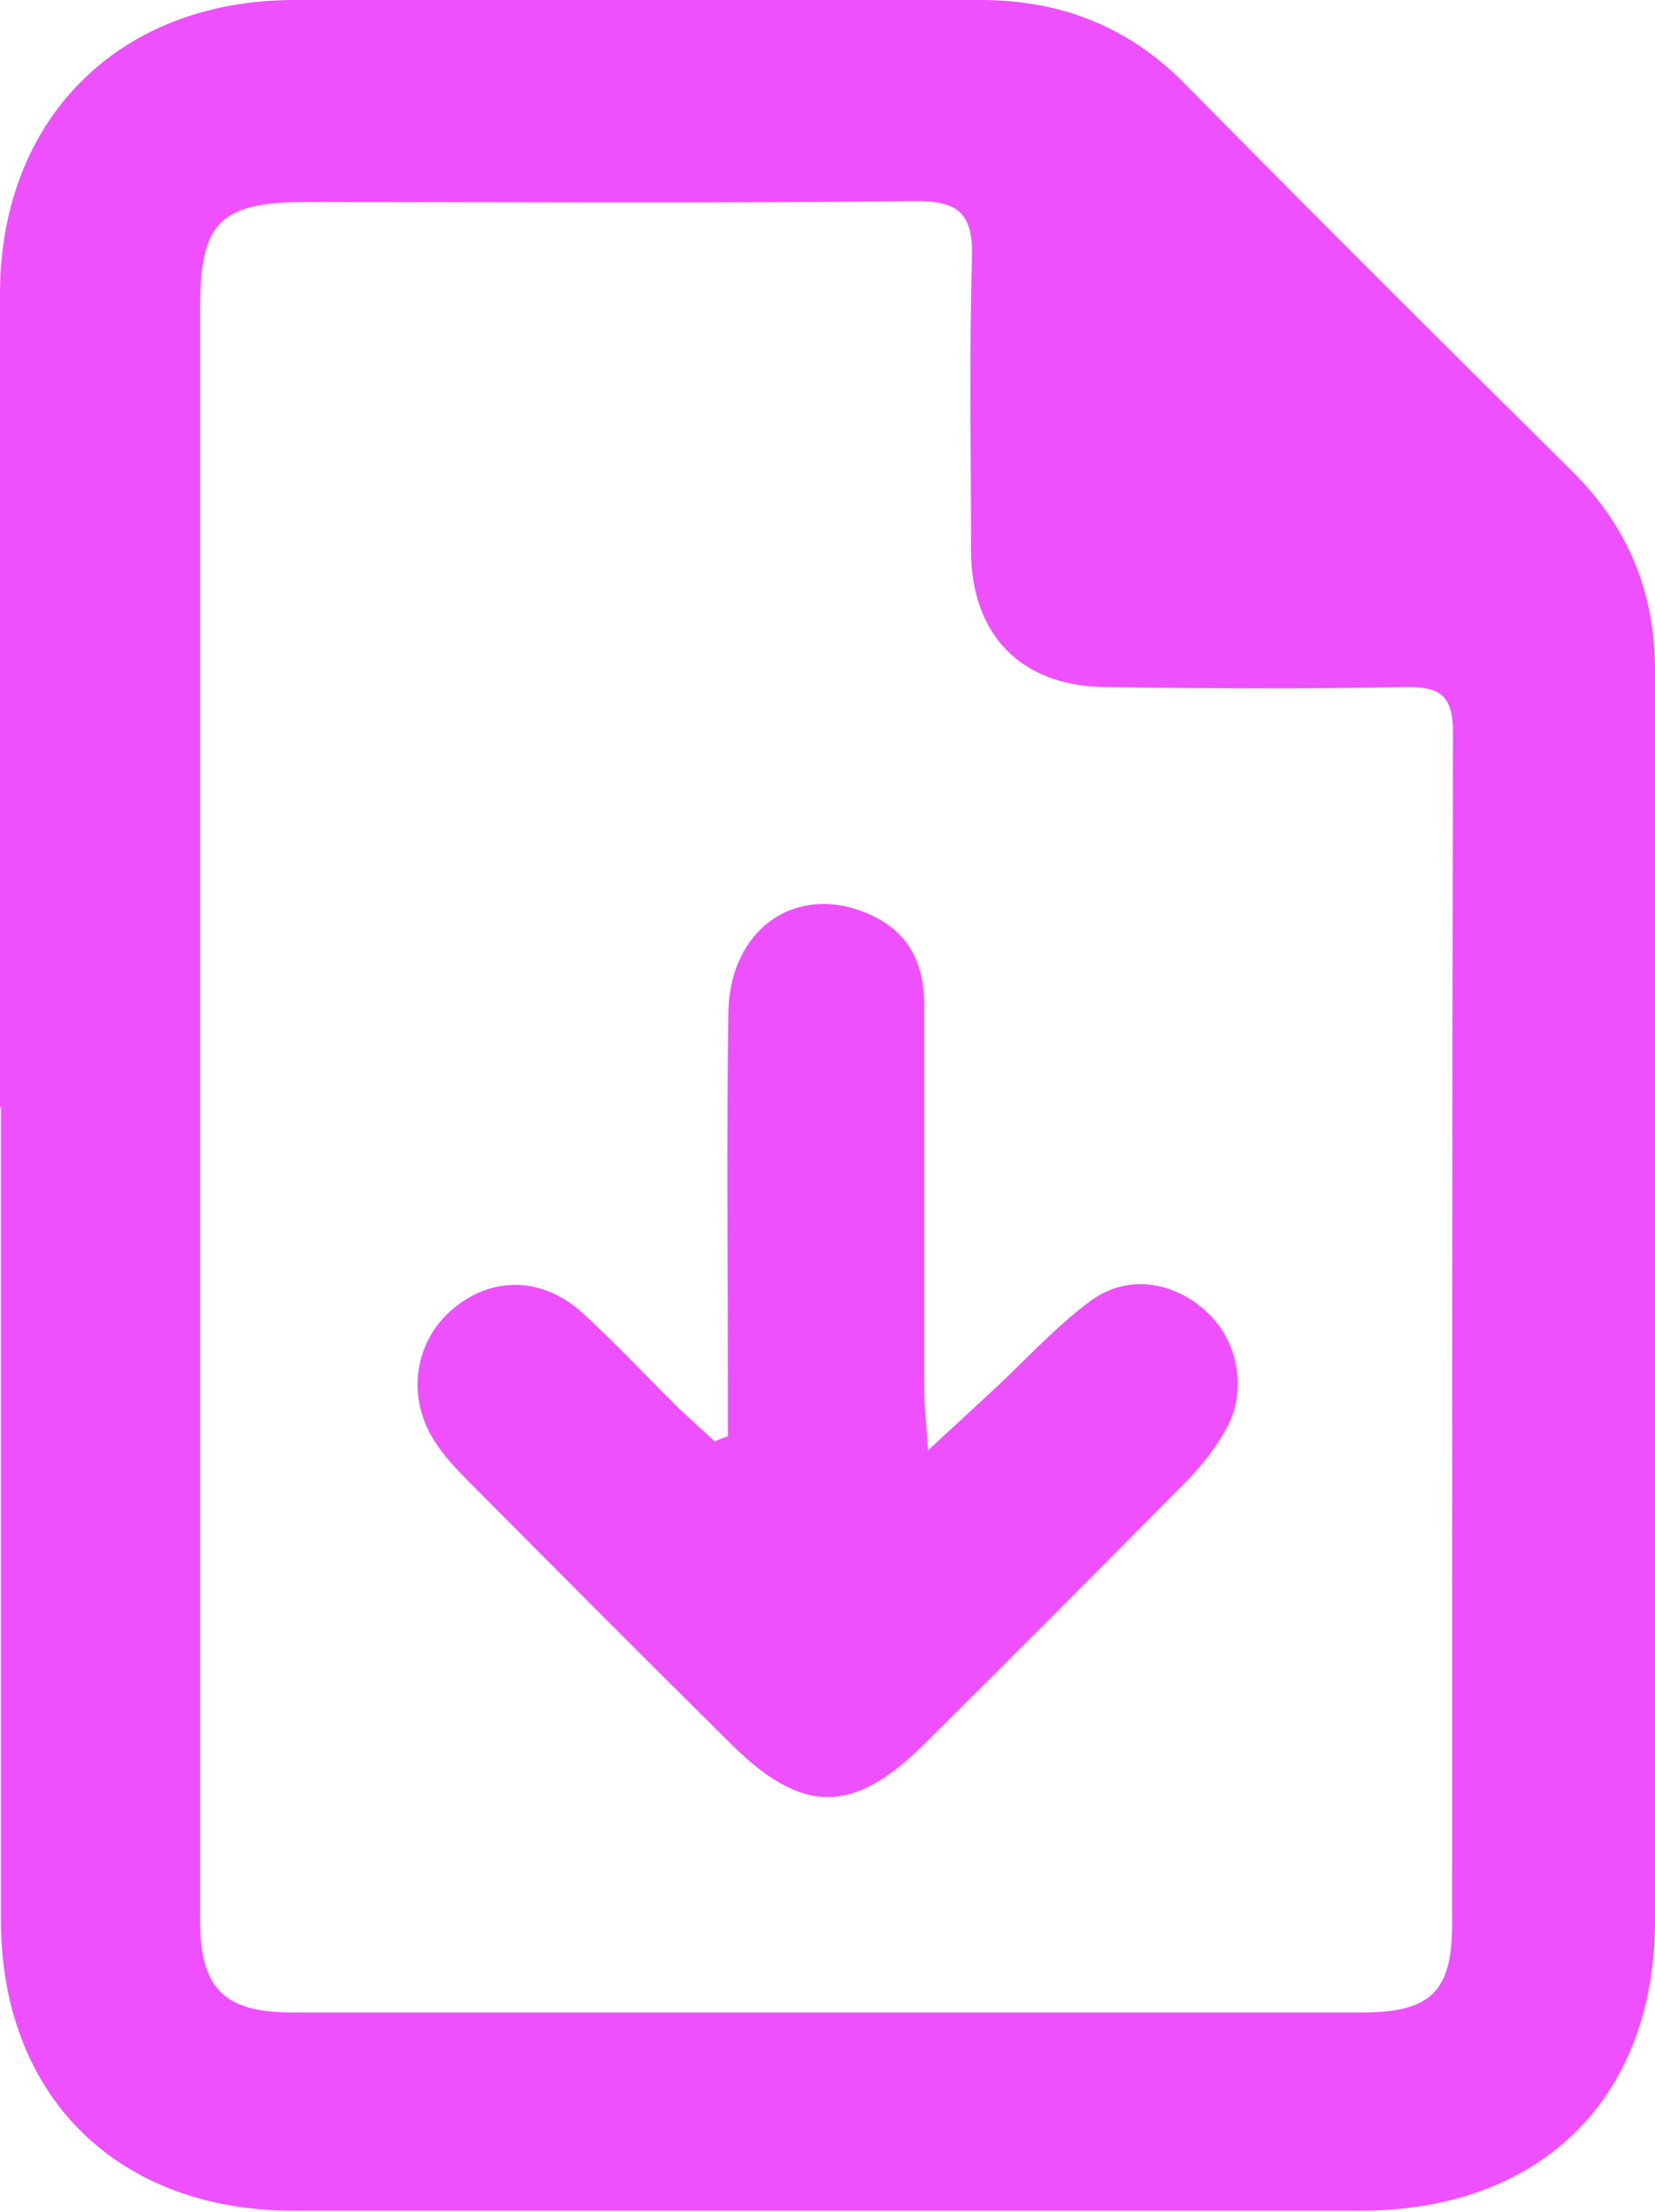 <?xml version="1.0" encoding="UTF-8"?><svg id="layout" xmlns="http://www.w3.org/2000/svg" viewBox="0 0 34.99 46.74"><defs><style>.cls-1{fill:#ee50ff;}</style></defs><path class="cls-1" d="M0,23.41C0,17.68,0,11.95,0,6.22,0,2.53,2.49,.02,6.18,0c4.85-.01,9.7-.01,14.55,0,1.66,0,3.1,.54,4.3,1.75,2.72,2.76,5.46,5.49,8.21,8.21,1.18,1.17,1.75,2.56,1.75,4.19,0,8.82,.02,17.64,0,26.46-.01,3.78-2.46,6.11-6.23,6.11-7.52,0-15.03,0-22.55,0-3.73,0-6.19-2.42-6.19-6.15,0-5.73,0-11.46,0-17.18Zm4.23,0c0,5.73,0,11.45,0,17.18,0,1.43,.51,1.94,1.94,1.94,7.55,0,15.09,0,22.64,0,1.44,0,1.89-.45,1.89-1.85,0-8.4,0-16.79,.02-25.19,0-.81-.28-.98-1.02-.97-2.11,.04-4.23,.03-6.34,0-1.78-.02-2.83-1.11-2.83-2.89,0-2.05-.04-4.1,.02-6.15,.03-.92-.24-1.24-1.19-1.23-4.29,.05-8.59,.02-12.88,.02-1.82,0-2.25,.42-2.25,2.23,0,5.63,0,11.26,0,16.89Z"/><path class="cls-1" d="M15.39,30.33v-1.03c0-2.63-.03-5.27,.01-7.9,.03-1.82,1.5-2.78,3.04-2.05,.8,.38,1.1,1.04,1.1,1.9,0,2.7,0,5.4,0,8.1,0,.34,.04,.68,.08,1.3,.61-.56,1.02-.94,1.43-1.32,.66-.62,1.28-1.3,2.01-1.84,.79-.58,1.78-.41,2.49,.27,.63,.61,.82,1.63,.38,2.43-.22,.39-.5,.76-.81,1.08-1.85,1.87-3.71,3.73-5.58,5.59-1.5,1.49-2.58,1.49-4.08,0-1.87-1.85-3.73-3.72-5.58-5.58-.25-.25-.5-.52-.69-.82-.59-.91-.44-2.06,.33-2.75,.84-.75,1.94-.75,2.81,.05,.7,.64,1.34,1.33,2.01,1.99,.25,.24,.51,.47,.77,.71,.09-.04,.19-.07,.28-.11Z"/></svg>